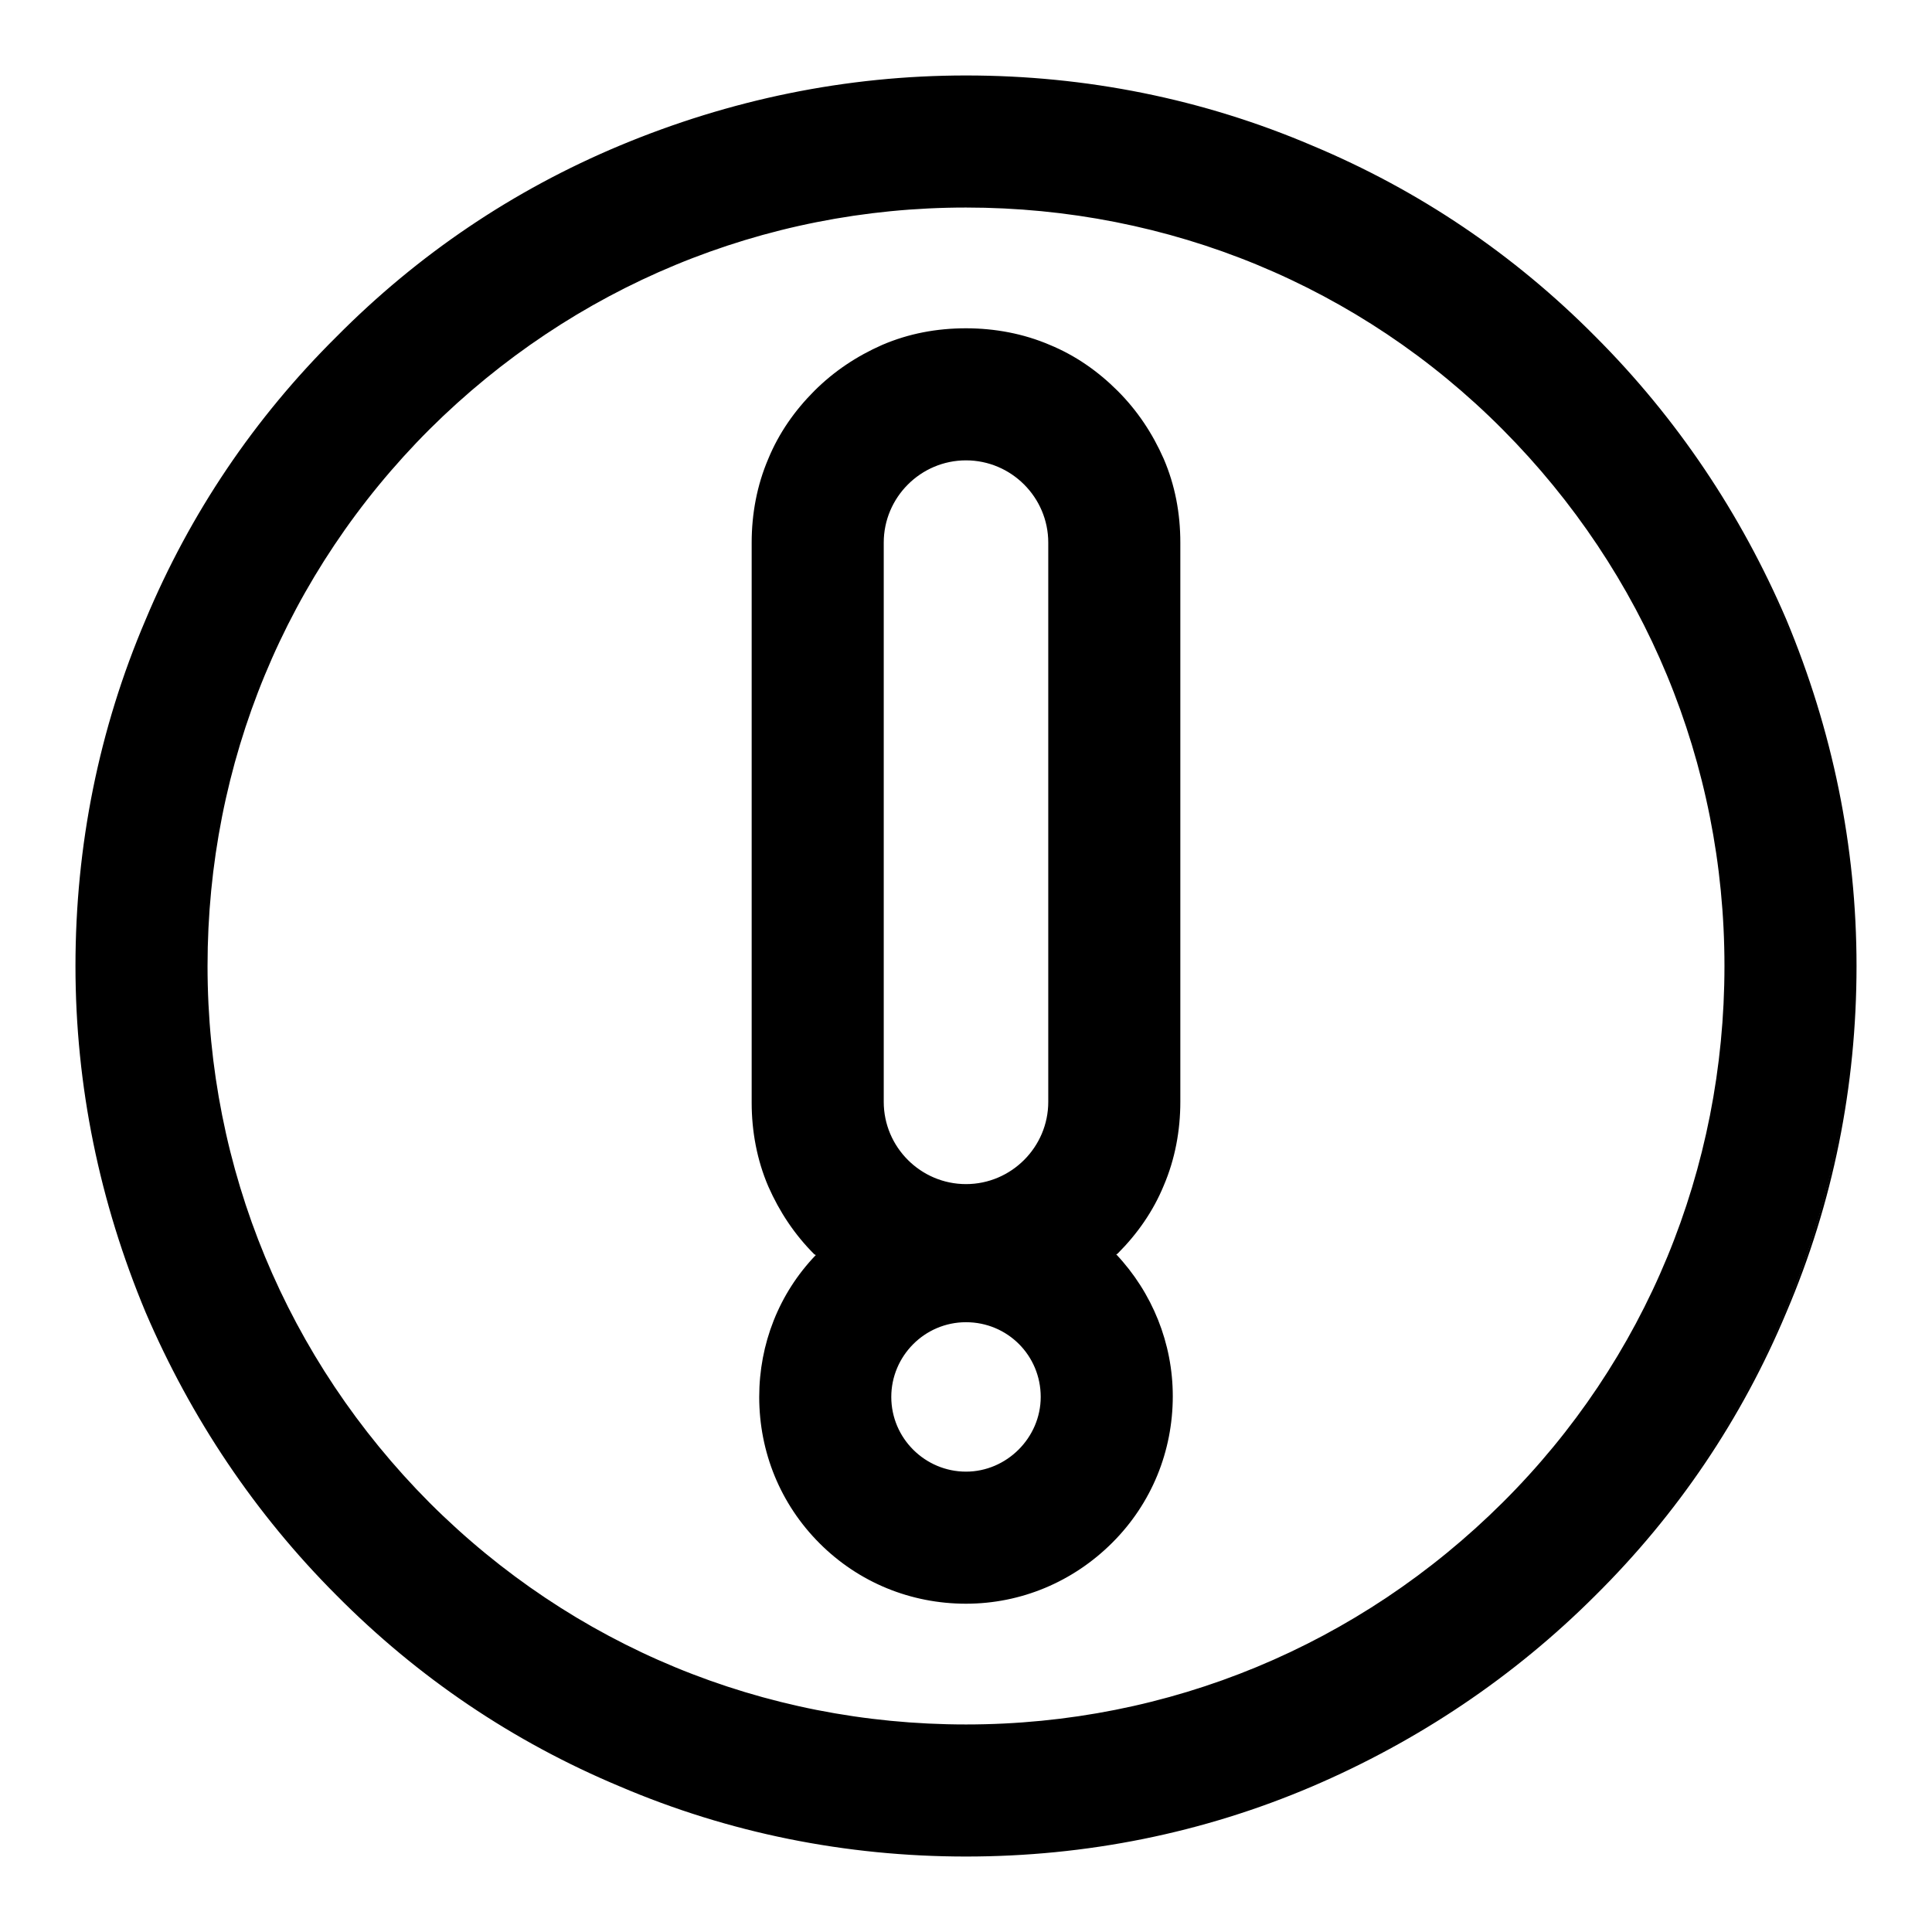 <?xml version="1.0" encoding="utf-8"?>
<!-- Svg Vector Icons : http://www.onlinewebfonts.com/icon -->
<!DOCTYPE svg PUBLIC "-//W3C//DTD SVG 1.1//EN" "http://www.w3.org/Graphics/SVG/1.1/DTD/svg11.dtd">
<svg version="1.1" xmlns="http://www.w3.org/2000/svg" xmlns:xlink="http://www.w3.org/1999/xlink" x="0px" y="0px" viewBox="0 0 256 256" enable-background="new 0 0 256 256" xml:space="preserve">
<g><g><g><g><path fill="#000000" d="M108,166c0.1,0.1,0.2,0.2,0.3,0.3c-4.9,5.1-7.5,11.8-7.5,18.8c0,7.3,2.8,14.1,8,19.2c5.1,5.1,12,8,19.2,8c7.3,0,14.1-2.8,19.2-8c5.1-5.1,8-12,8-19.2c0-7.1-2.7-13.7-7.6-18.8c0.1-0.1,0.2-0.2,0.3-0.3c2.6-2.6,4.6-5.6,6-9c1.5-3.5,2.2-7.2,2.2-11V71.9c0-3.8-0.7-7.5-2.2-11c-1.4-3.4-3.4-6.4-6-9c-2.6-2.6-5.6-4.6-9-6c-3.5-1.5-7.2-2.2-11-2.2c-3.8,0-7.5,0.7-11,2.2c-3.4,1.4-6.4,3.4-9,6c-2.6,2.6-4.6,5.6-6,9c-1.5,3.5-2.2,7.2-2.2,11V146c0,3.8,0.7,7.5,2.2,11C103.4,160.3,105.5,163.4,108,166z M128,195.2c-5.6,0-10.1-4.5-10.1-10.1s4.5-10.1,10.1-10.1c5.6,0,10.1,4.5,10.1,10.1S133.6,195.2,128,195.2z M116.9,71.9c0-6.1,5-11.1,11.1-11.1c6.1,0,11.1,5,11.1,11.1V146c0,6.1-5,11.1-11.1,11.1c-6.1,0-11.1-5-11.1-11.1V71.9L116.9,71.9z"/><path fill="#000000" d="M128,212.5c-7.3,0-14.2-2.8-19.4-8c-5.2-5.2-8-12.1-8-19.4c0-7,2.6-13.7,7.5-18.8l-0.2-0.1c-2.6-2.6-4.6-5.6-6.1-9c-1.5-3.5-2.2-7.3-2.2-11.1V71.9c0-3.8,0.7-7.6,2.2-11.1c1.4-3.4,3.5-6.4,6.1-9c2.6-2.6,5.6-4.6,9-6.1c3.5-1.5,7.2-2.2,11.1-2.2c3.8,0,7.6,0.7,11.1,2.2c3.4,1.4,6.4,3.5,9,6.1c2.6,2.6,4.6,5.6,6.1,9c1.5,3.5,2.2,7.2,2.2,11.1V146c0,3.8-0.7,7.6-2.2,11.1c-1.4,3.4-3.5,6.4-6.1,9c0,0-0.1,0.1-0.2,0.1c4.8,5.1,7.5,11.8,7.5,18.8c0,7.3-2.8,14.2-8,19.4C142.2,209.6,135.3,212.5,128,212.5z M128,43.9c-3.8,0-7.4,0.7-10.9,2.2c-3.3,1.4-6.3,3.4-8.9,6s-4.6,5.6-6,8.9c-1.5,3.5-2.2,7.1-2.2,10.9V146c0,3.8,0.7,7.4,2.2,10.9c1.4,3.3,3.4,6.3,6,8.9l0.4,0.4l-0.1,0.1c-4.8,5.1-7.5,11.7-7.5,18.7c0,7.2,2.8,14,7.9,19.1c5.1,5.1,11.9,7.9,19.1,7.9c7.2,0,14-2.8,19.1-7.9c5.1-5.1,7.9-11.9,7.9-19.1c0-7-2.7-13.6-7.5-18.7l-0.1-0.1l0.2-0.2c0.1-0.1,0.1-0.1,0.2-0.2c2.6-2.6,4.6-5.6,6-8.9c1.5-3.5,2.2-7.1,2.2-10.9V71.9c0-3.8-0.7-7.4-2.2-10.9c-1.4-3.3-3.4-6.3-6-8.9c-2.6-2.6-5.6-4.6-8.9-6C135.4,44.7,131.8,43.9,128,43.9z M128,195.4c-5.7,0-10.3-4.6-10.3-10.3c0-5.7,4.6-10.3,10.3-10.3c5.7,0,10.3,4.6,10.3,10.3C138.3,190.7,133.7,195.4,128,195.4z M128,175.2c-5.5,0-9.9,4.5-9.9,9.9c0,5.5,4.5,9.9,9.9,9.9c5.4,0,9.9-4.5,9.9-9.9C137.9,179.6,133.5,175.2,128,175.2z M128,157.3c-6.2,0-11.3-5.1-11.3-11.3V71.9c0-6.2,5.1-11.3,11.3-11.3c6.2,0,11.3,5.1,11.3,11.3V146C139.3,152.2,134.2,157.3,128,157.3z M128,61c-6,0-10.9,4.9-10.9,10.9V146c0,6,4.9,10.9,10.9,10.9c6,0,10.9-4.9,10.9-10.9V71.9C138.9,65.9,134,61,128,61z"/></g><g><path fill="#000000" d="M82.1,236.5c14.5,6.1,30,9.3,45.9,9.3c15.9,0,31.3-3.1,45.9-9.3c14-5.9,26.6-14.4,37.4-25.2s19.3-23.4,25.2-37.4c6.1-14.5,9.3-30,9.3-45.9c0-15.9-3.1-31.3-9.3-45.9c-5.9-14-14.4-26.6-25.2-37.4c-10.8-10.8-23.4-19.3-37.4-25.2c-14.5-6.1-30-9.3-45.9-9.3c-15.9,0-31.3,3.1-45.9,9.3c-14,5.9-26.6,14.4-37.4,25.2C33.9,55.5,25.4,68.1,19.5,82.1c-6.1,14.5-9.3,30-9.3,45.9c0,15.9,3.1,31.3,9.3,45.9c5.9,14,14.4,26.6,25.2,37.4C55.5,222.1,68.1,230.6,82.1,236.5z M128,27.3c55.6,0,100.7,45.1,100.7,100.7c0,55.6-45.1,100.7-100.7,100.7c-55.6,0-100.7-45.1-100.7-100.7C27.3,72.4,72.4,27.3,128,27.3z"/><path fill="#000000" d="M128,246c-15.9,0-31.4-3.1-45.9-9.3c-14.1-5.9-26.7-14.4-37.5-25.3c-10.8-10.8-19.3-23.5-25.3-37.5c-6.1-14.6-9.3-30-9.3-45.9s3.1-31.4,9.3-45.9C25.2,68,33.7,55.4,44.6,44.6C55.4,33.7,68,25.2,82.1,19.3c14.6-6.1,30-9.3,45.9-9.3s31.4,3.1,45.9,9.3c14.1,5.9,26.7,14.4,37.5,25.3c10.8,10.8,19.3,23.5,25.3,37.5c6.1,14.6,9.3,30,9.3,45.9s-3.1,31.4-9.3,45.9c-5.9,14.1-14.4,26.7-25.3,37.5c-10.8,10.8-23.5,19.3-37.5,25.3C159.4,242.9,143.9,246,128,246z M128,10.4c-15.9,0-31.3,3.1-45.8,9.2c-14,5.9-26.6,14.4-37.4,25.2C34.1,55.6,25.6,68.2,19.7,82.2c-6.1,14.5-9.2,29.9-9.2,45.8c0,15.9,3.1,31.3,9.2,45.8c5.9,14,14.4,26.6,25.2,37.4c10.8,10.8,23.4,19.3,37.4,25.2c14.5,6.1,29.9,9.2,45.8,9.2c15.9,0,31.3-3.1,45.8-9.2c14-5.9,26.6-14.4,37.4-25.2s19.3-23.4,25.2-37.4c6.1-14.5,9.2-29.9,9.2-45.8c0-15.9-3.1-31.3-9.2-45.8c-5.9-14-14.4-26.6-25.2-37.4c-10.8-10.8-23.4-19.3-37.4-25.2C159.3,13.5,143.9,10.4,128,10.4z M128,228.9c-26.9,0-52.3-10.5-71.3-29.5c-19.1-19.1-29.6-44.4-29.6-71.4s10.5-52.3,29.5-71.3c19.1-19.1,44.4-29.6,71.4-29.6s52.3,10.5,71.3,29.5c19.1,19.1,29.6,44.4,29.6,71.4s-10.5,52.3-29.5,71.3C180.3,218.4,154.9,228.9,128,228.9z M128,27.5c-26.9,0-52.1,10.5-71.1,29.4c-19,19-29.4,44.2-29.4,71.1c0,26.9,10.5,52.1,29.4,71.1c19,19,44.2,29.4,71.1,29.4c26.9,0,52.1-10.5,71.1-29.4s29.4-44.2,29.4-71.1c0-26.9-10.5-52.1-29.4-71.1S154.9,27.5,128,27.5z"/></g></g><g></g><g></g><g></g><g></g><g></g><g></g><g></g><g></g><g></g><g></g><g></g><g></g><g></g><g></g><g></g></g></g>
</svg>